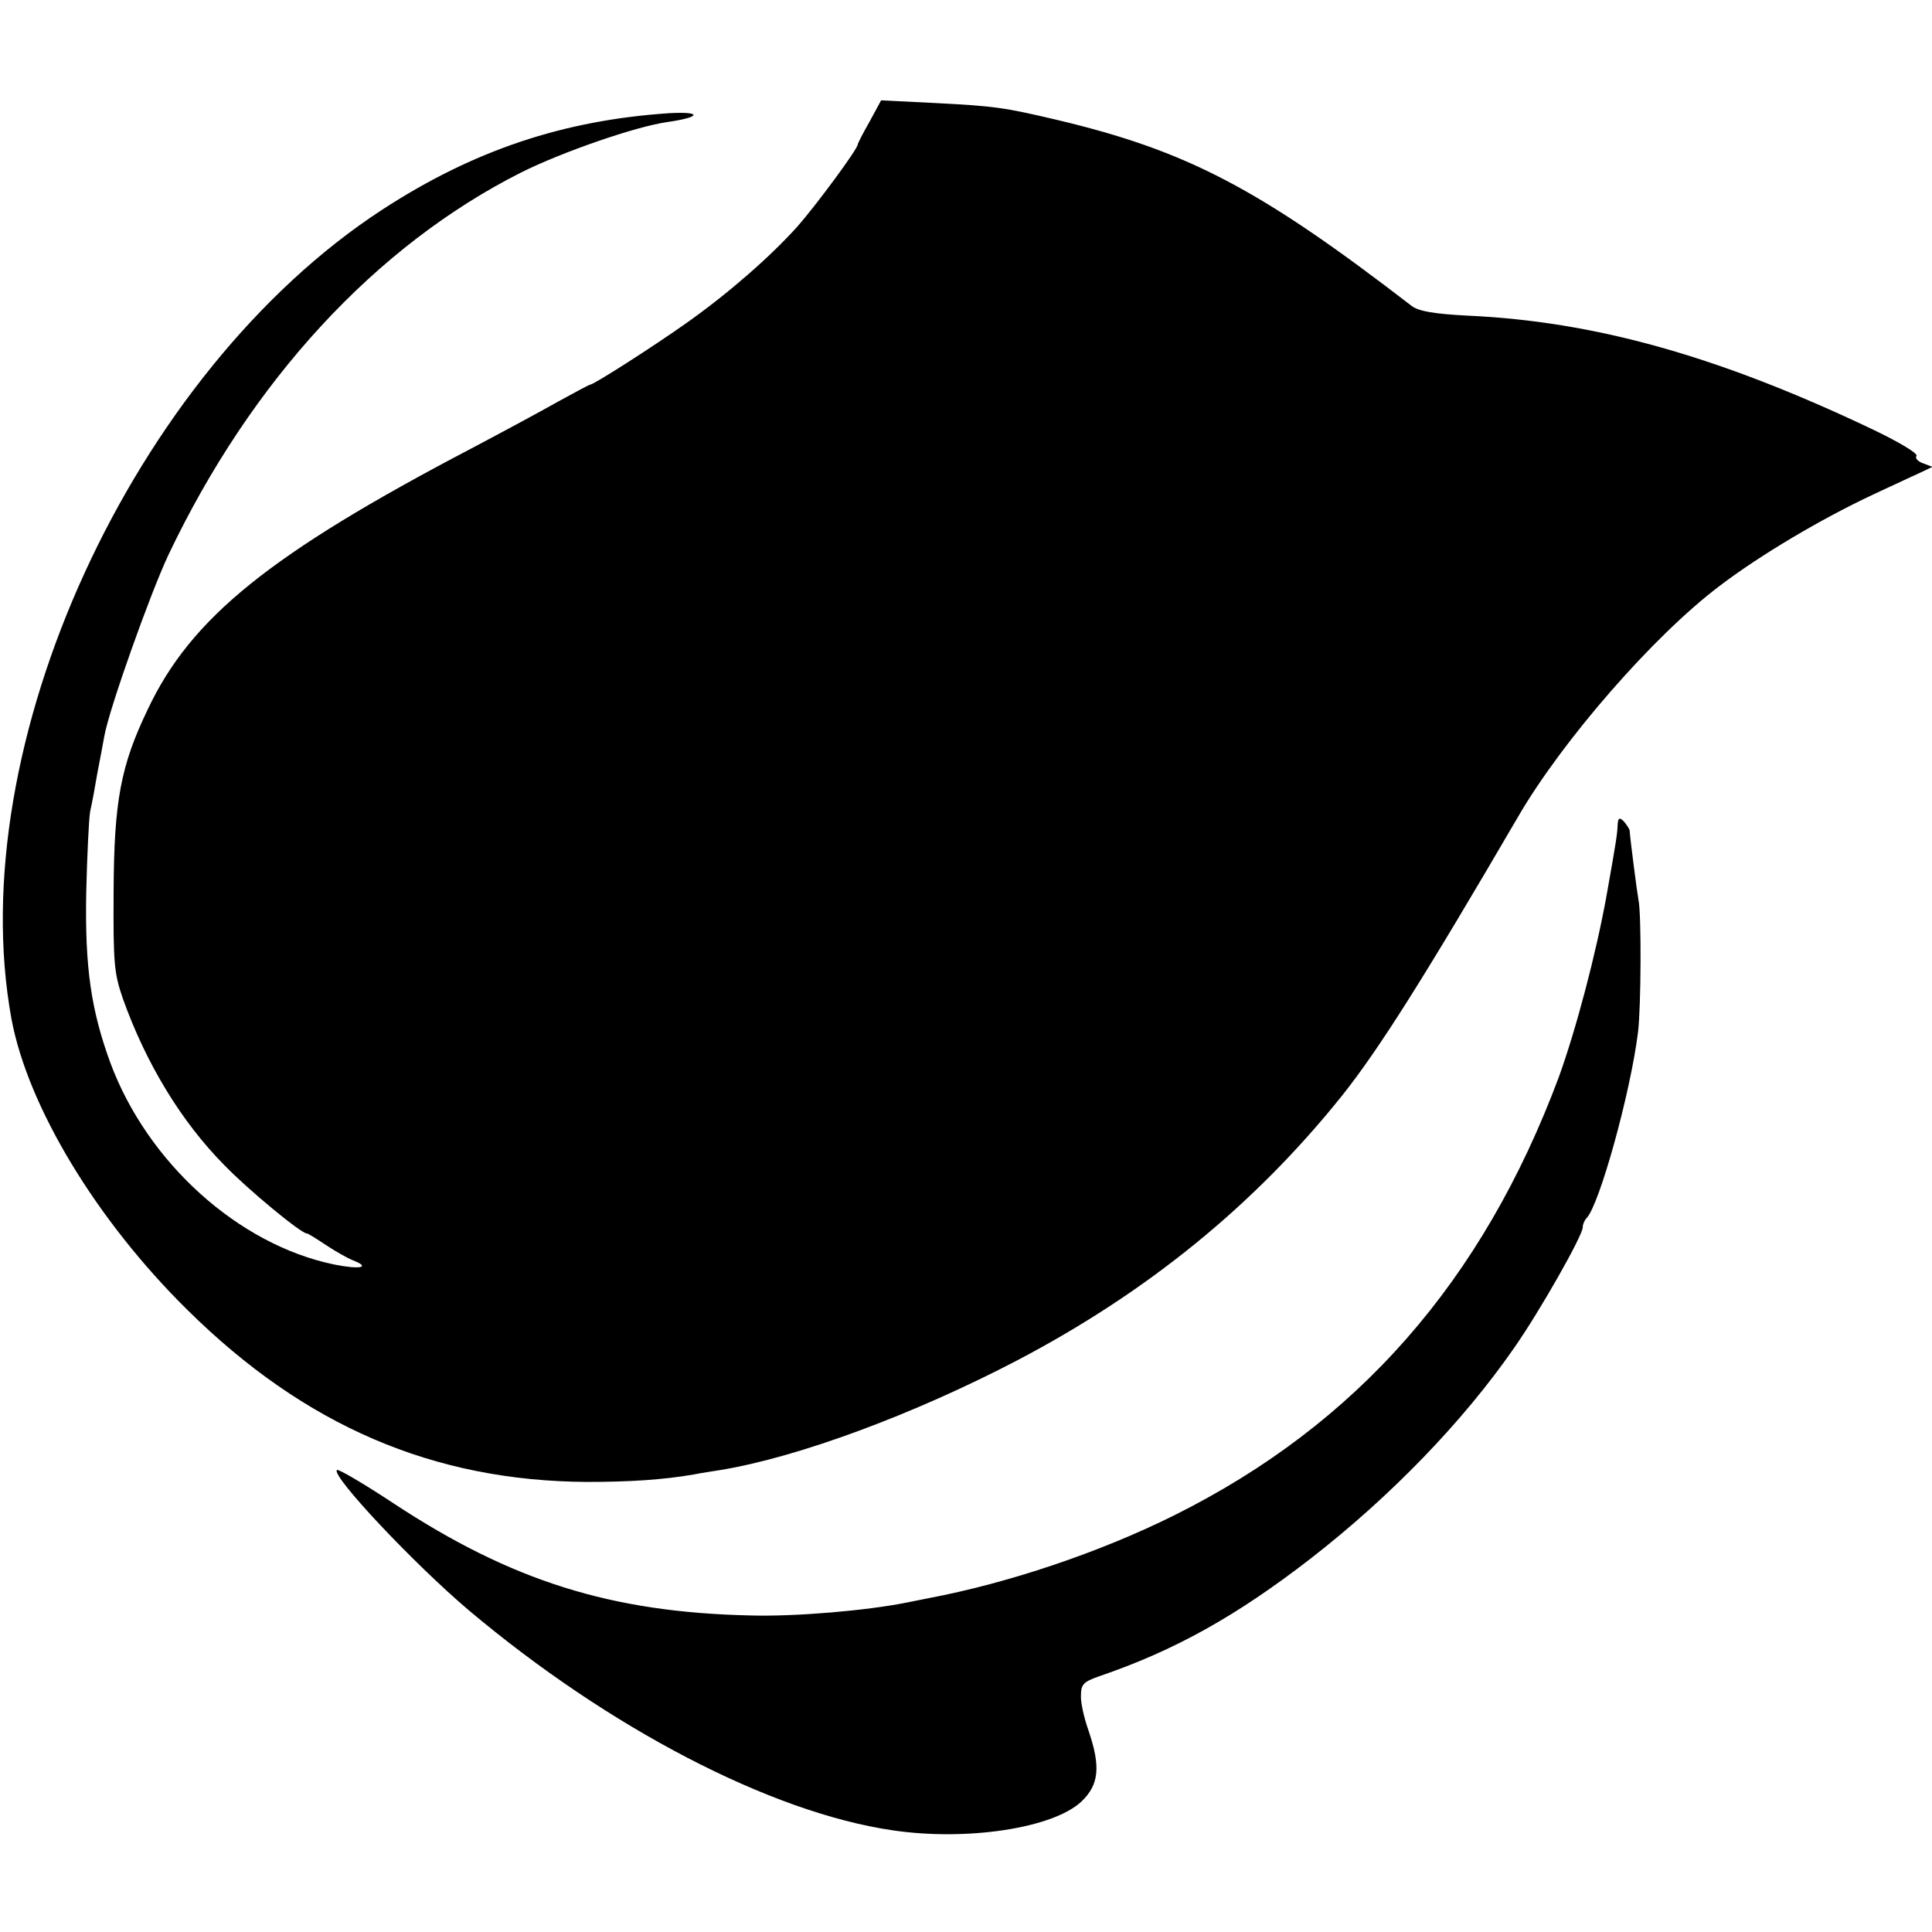 <?xml version="1.0" standalone="no"?>
<!DOCTYPE svg PUBLIC "-//W3C//DTD SVG 20010904//EN"
 "http://www.w3.org/TR/2001/REC-SVG-20010904/DTD/svg10.dtd">
<svg version="1.0" xmlns="http://www.w3.org/2000/svg"
 width="437pt" height="437pt" viewBox="0 0 437 437"
 preserveAspectRatio="xMidYMid meet">
<g transform="translate(0,437) scale(0.1,-0.1)"
fill="#000000" stroke="none">
<path d="M1967 4095 c-15 -26 -27 -50 -27 -52 0 -10 -93 -136 -136 -185 -62
-69 -156 -151 -249 -217 -76 -54 -212 -141 -220 -141 -2 0 -34 -17 -72 -38
-37 -21 -126 -69 -198 -107 -454 -238 -633 -382 -731 -590 -61 -127 -76 -207
-77 -410 -1 -164 1 -186 21 -244 52 -146 132 -278 229 -376 54 -56 174 -155
187 -155 3 0 22 -12 43 -26 21 -14 49 -30 62 -35 41 -16 15 -21 -44 -9 -216
45 -421 230 -505 455 -44 120 -58 216 -55 384 2 86 6 170 9 186 4 17 11 55 16
85 6 30 13 69 16 85 11 62 104 323 145 410 188 395 469 699 798 865 92 46 259
104 331 114 76 11 79 24 4 20 -240 -16 -443 -84 -649 -218 -565 -368 -952
-1214 -839 -1831 37 -198 192 -455 398 -658 265 -262 556 -387 904 -389 97 0
173 5 242 17 14 3 41 7 60 10 176 29 437 126 669 247 296 155 538 352 736 599
83 104 186 267 399 632 100 172 306 409 456 522 92 70 229 151 346 206 49 23
99 46 112 52 l23 11 -21 8 c-12 4 -19 12 -15 17 3 6 -43 33 -102 61 -345 164
-625 243 -913 256 -77 4 -111 10 -127 22 -345 266 -508 351 -803 421 -119 28
-140 31 -276 38 l-121 6 -26 -48z"/>
<path d="M3659 2505 c-1 -23 -3 -36 -25 -160 -24 -133 -69 -303 -108 -411
-172 -461 -455 -785 -871 -992 -169 -84 -375 -153 -555 -187 -14 -3 -36 -7
-50 -10 -90 -18 -251 -32 -353 -29 -315 7 -540 78 -806 253 -68 45 -126 79
-129 76 -13 -13 173 -211 298 -317 317 -267 684 -458 959 -498 169 -25 363 5
427 65 40 38 44 79 16 161 -10 28 -18 64 -17 79 0 25 6 31 40 43 173 59 312
137 480 267 180 140 343 308 459 475 57 81 156 255 156 274 0 7 4 16 9 21 29
31 99 283 116 420 7 56 8 269 1 300 -3 16 -18 131 -20 157 -1 4 -7 13 -13 20
-10 10 -13 8 -14 -7z"/>
</g>
</svg>

